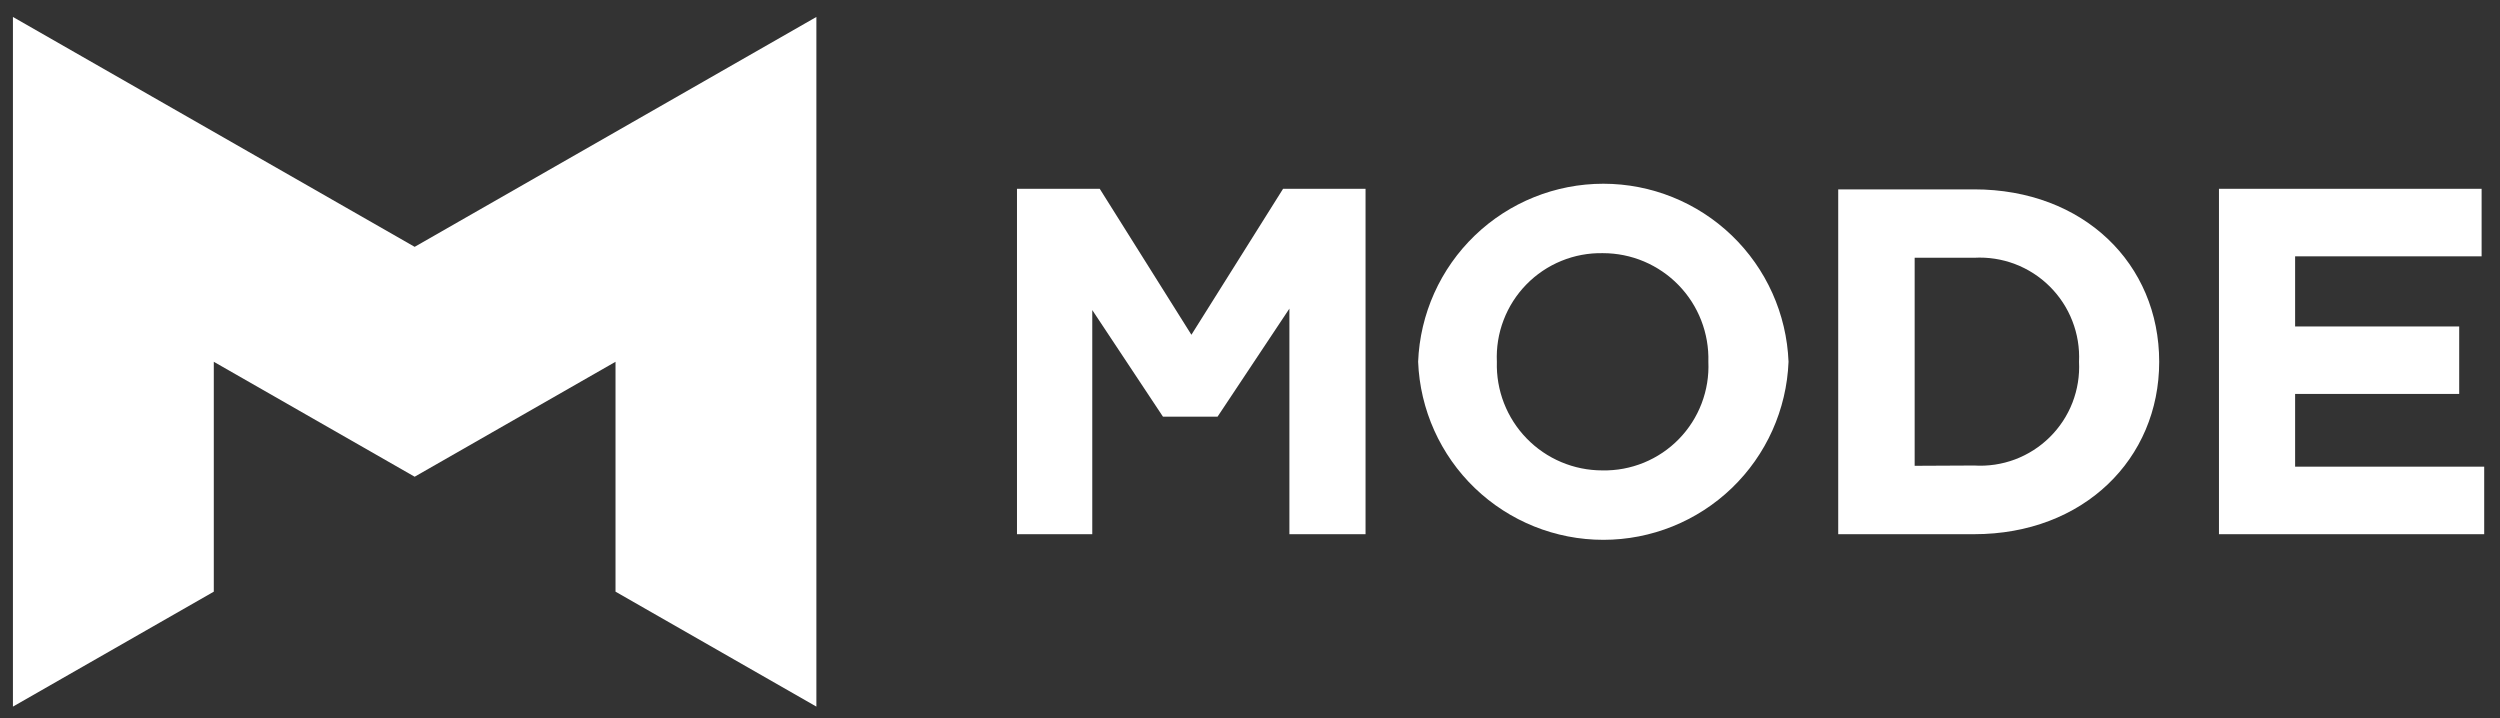 <svg xmlns="http://www.w3.org/2000/svg" width="87" height="25" viewBox="0 0 87 25" fill="none"><rect x="0" y="0" width="87" height="25" fill="#333333" stroke="none"/><g clip-path="url(#clip0_2639_199)"><path d="M47.521 18.59V6.57H44.651L41.461 11.65L38.271 6.57H35.391V18.59H38.011V10.79L40.471 14.5H42.371L44.871 10.74V18.59H47.521Z" fill="white"></path><path d="M59.451 12.59C59.465 12.099 59.381 11.61 59.203 11.152C59.026 10.694 58.758 10.276 58.415 9.923C58.073 9.571 57.663 9.291 57.211 9.099C56.758 8.908 56.272 8.81 55.781 8.81C55.286 8.8 54.794 8.891 54.336 9.079C53.877 9.267 53.462 9.546 53.117 9.9C52.771 10.255 52.501 10.676 52.325 11.139C52.148 11.601 52.069 12.095 52.091 12.59C52.076 13.081 52.16 13.57 52.338 14.028C52.516 14.486 52.784 14.904 53.126 15.256C53.468 15.609 53.878 15.889 54.33 16.08C54.783 16.272 55.269 16.37 55.761 16.37C56.256 16.38 56.747 16.288 57.206 16.101C57.664 15.913 58.079 15.634 58.425 15.279C58.77 14.925 59.04 14.504 59.216 14.041C59.393 13.578 59.473 13.085 59.451 12.59ZM49.351 12.59C49.416 10.925 50.124 9.349 51.325 8.194C52.527 7.039 54.129 6.394 55.796 6.394C57.462 6.394 59.064 7.039 60.266 8.194C61.467 9.349 62.175 10.925 62.241 12.59C62.175 14.255 61.467 15.831 60.266 16.986C59.064 18.141 57.462 18.786 55.796 18.786C54.129 18.786 52.527 18.141 51.325 16.986C50.124 15.831 49.416 14.255 49.351 12.59Z" fill="white"></path><path d="M68.7 16.2C69.183 16.23 69.668 16.158 70.122 15.988C70.576 15.817 70.989 15.553 71.333 15.212C71.678 14.871 71.947 14.462 72.122 14.01C72.297 13.558 72.375 13.074 72.35 12.59C72.373 12.106 72.294 11.622 72.118 11.171C71.943 10.719 71.674 10.309 71.33 9.968C70.986 9.626 70.574 9.361 70.121 9.189C69.668 9.017 69.184 8.943 68.7 8.97H66.63V16.21L68.7 16.2ZM63.97 6.59H68.7C72.51 6.59 75.14 9.18 75.14 12.59C75.14 15.97 72.51 18.59 68.7 18.59H63.97V6.59Z" fill="white"></path><path d="M77.22 6.57V18.59H86.45V16.24H79.87V13.71H85.58V11.36H79.87V8.92H86.36V6.57H77.22Z" fill="white"></path><path d="M28.41 0.59L14.43 8.59L0.45 0.59V24.59L7.44 20.59V12.59L14.43 16.59L21.42 12.59V20.59L28.41 24.59V0.59Z" fill="white"></path></g><defs><clipPath id="clip0_2639_199"><rect width="86" height="24" fill="white" transform="translate(0.45 0.59)"></rect></clipPath></defs></svg>